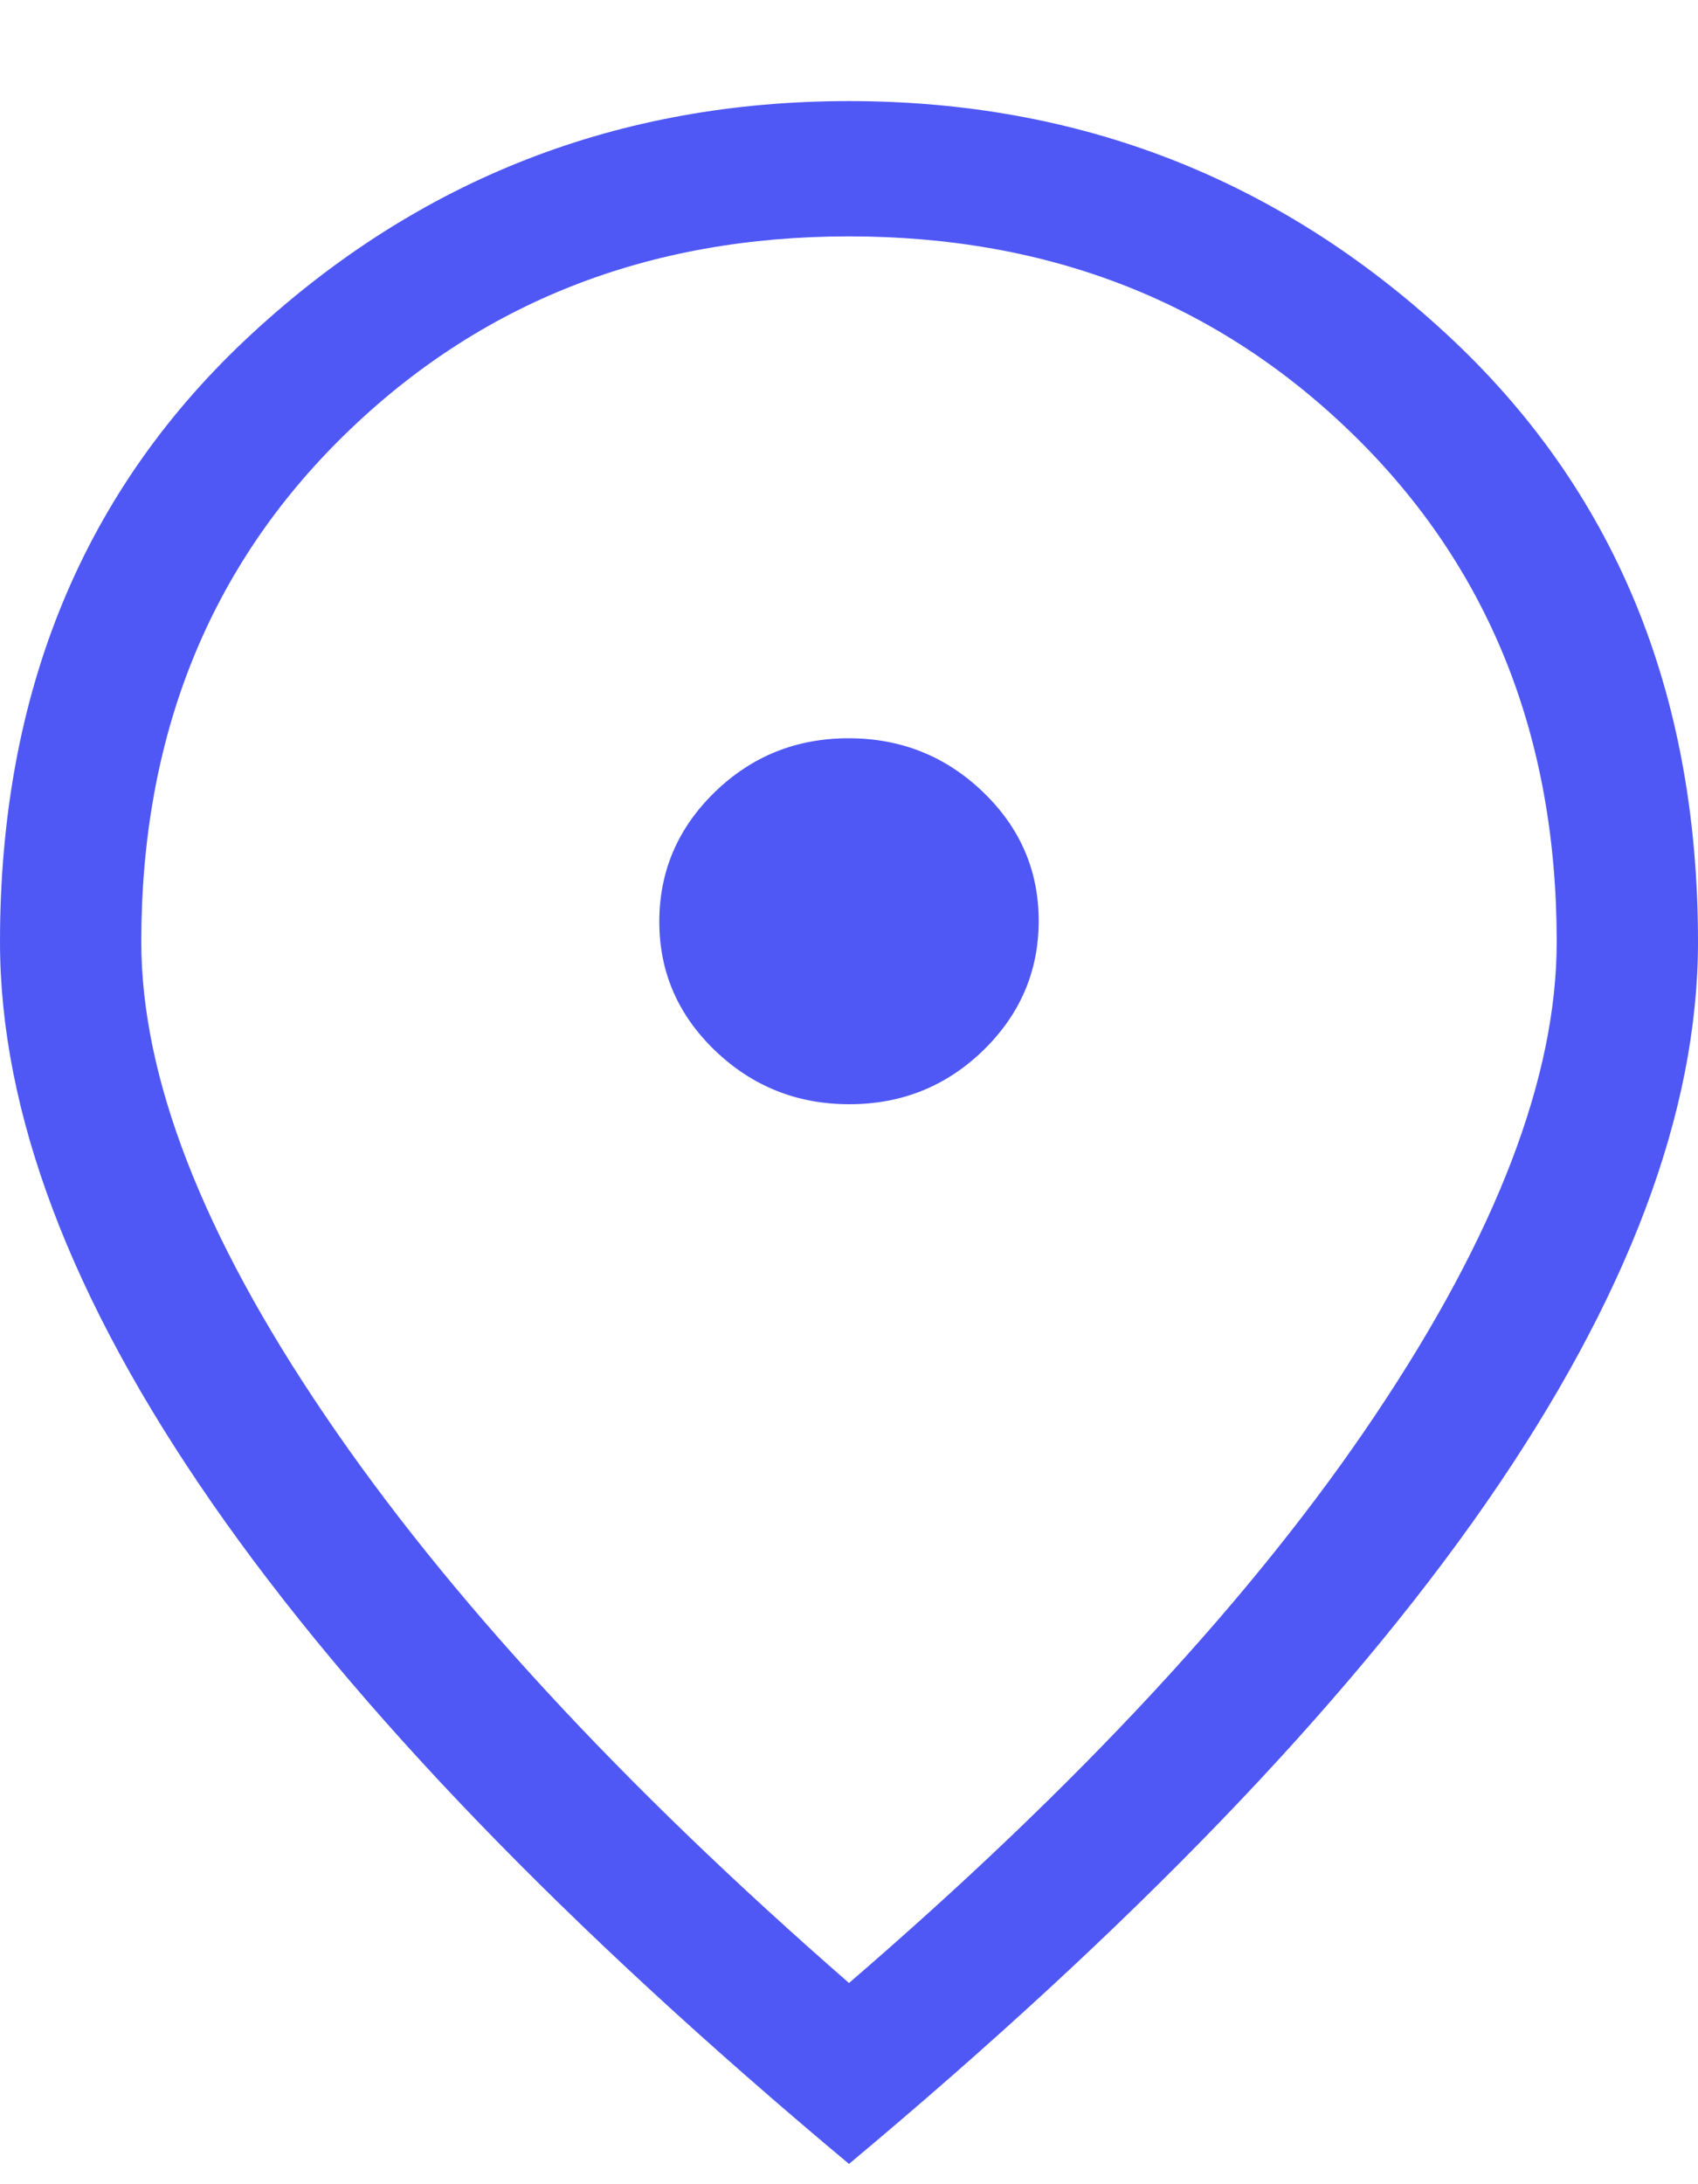 <?xml version="1.0" encoding="UTF-8"?> <svg xmlns="http://www.w3.org/2000/svg" width="14" height="18" viewBox="0 0 14 18" fill="none"><path d="M7.003 9.1C7.434 9.1 7.802 8.952 8.107 8.656C8.411 8.36 8.564 8.004 8.564 7.589C8.564 7.173 8.41 6.819 8.103 6.525C7.796 6.231 7.427 6.084 6.997 6.084C6.566 6.084 6.198 6.232 5.893 6.528C5.589 6.824 5.436 7.18 5.436 7.595C5.436 8.011 5.59 8.365 5.897 8.659C6.204 8.953 6.573 9.1 7.003 9.1ZM7 16.342C8.896 14.709 10.343 13.149 11.339 11.662C12.336 10.176 12.835 8.876 12.835 7.762C12.835 6.068 12.277 4.676 11.161 3.585C10.045 2.494 8.658 1.948 7 1.948C5.342 1.948 3.955 2.494 2.839 3.585C1.723 4.676 1.165 6.068 1.165 7.762C1.165 8.876 1.669 10.176 2.678 11.662C3.686 13.149 5.127 14.709 7 16.342ZM7 17.833C4.666 15.883 2.916 14.068 1.75 12.389C0.583 10.709 0 9.167 0 7.762C0 5.698 0.692 4.028 2.077 2.75C3.461 1.472 5.102 0.833 7 0.833C8.898 0.833 10.539 1.472 11.923 2.75C13.308 4.028 14 5.698 14 7.762C14 9.167 13.417 10.709 12.251 12.389C11.084 14.068 9.334 15.883 7 17.833Z" fill="#4F58F5"></path></svg> 